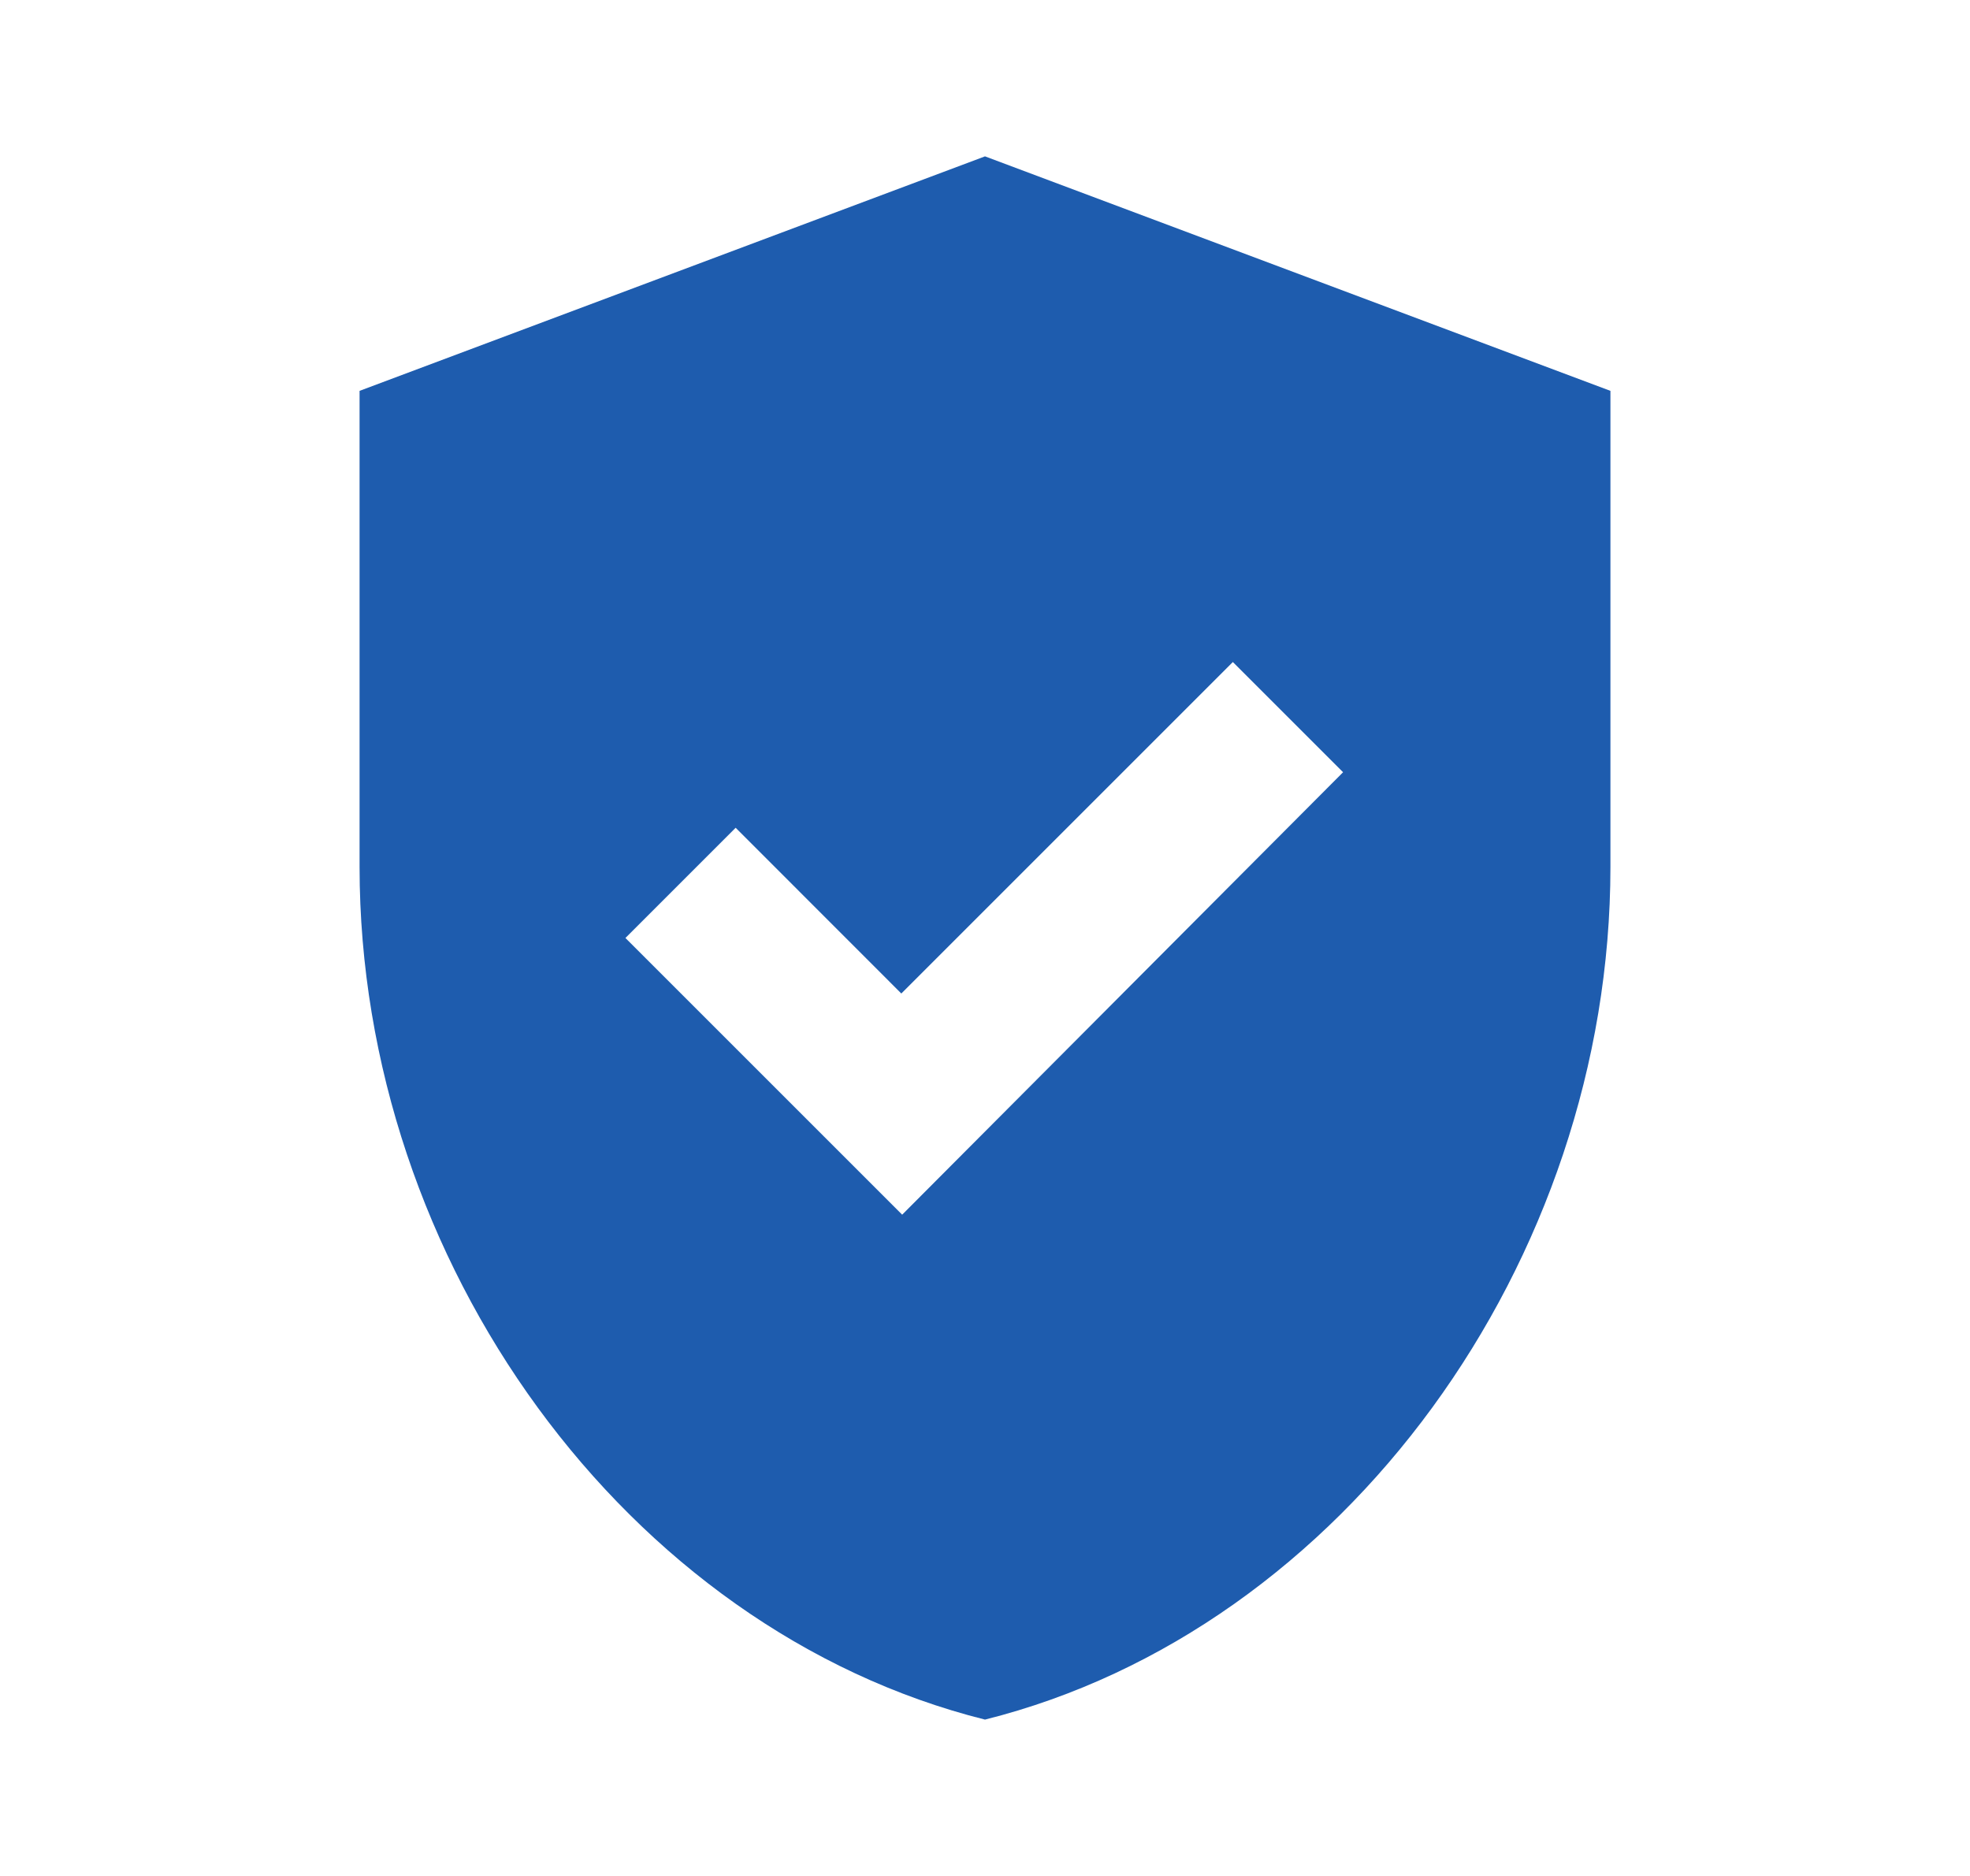 <svg width="21" height="20" viewBox="0 0 21 20" fill="none" xmlns="http://www.w3.org/2000/svg">
<path d="M10.5 1.667L3.833 4.167V9.242C3.833 13.45 6.675 17.375 10.5 18.333C14.325 17.375 17.167 13.45 17.167 9.242V4.167L10.5 1.667ZM9.617 12.95L6.667 10L7.842 8.825L9.608 10.592L13.142 7.058L14.317 8.233L9.617 12.95Z" fill="#1E5CAE"/>
</svg>
